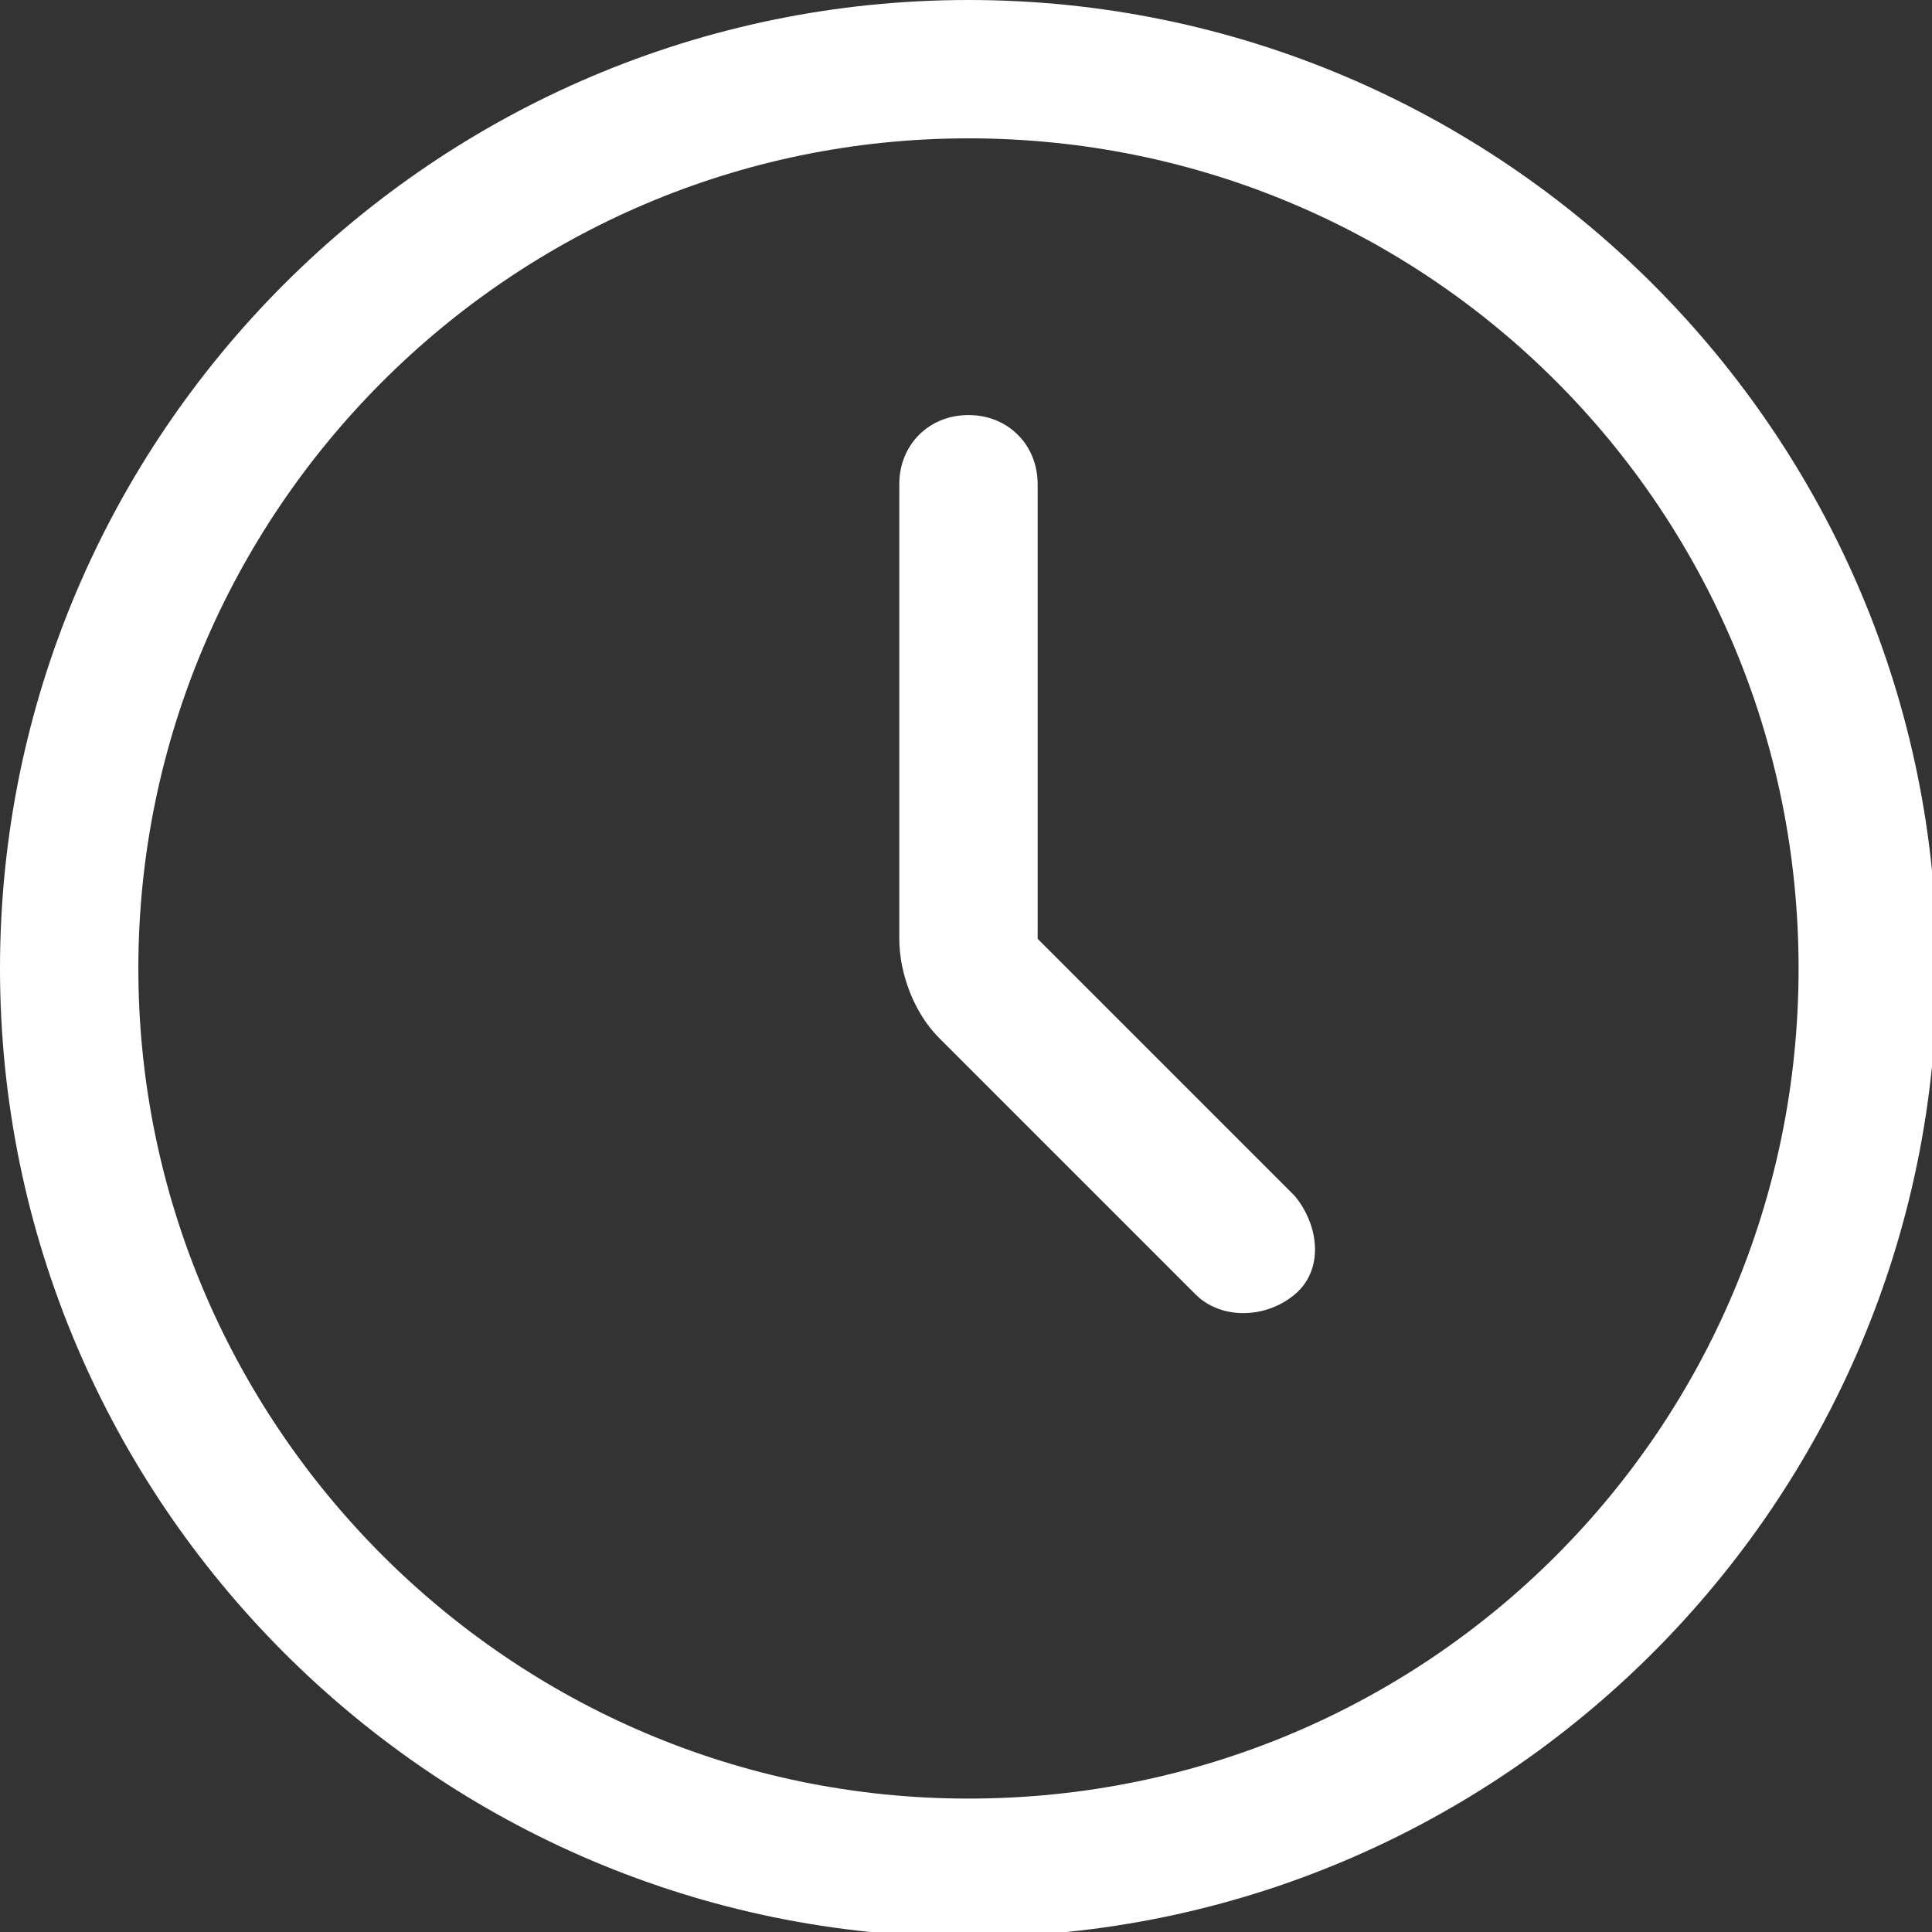 <?xml version="1.0" encoding="utf-8"?>
<!-- Generator: Adobe Illustrator 24.2.1, SVG Export Plug-In . SVG Version: 6.00 Build 0)  -->
<svg version="1.1" id="Layer_2_1_" xmlns="http://www.w3.org/2000/svg" xmlns:xlink="http://www.w3.org/1999/xlink" x="0px" y="0px"
	 viewBox="0 0 39.1 39.1" style="enable-background:new 0 0 39.1 39.1;" xml:space="preserve">
<rect x="0" y="0" width="39.1" height="39.1" fill="#333333" stroke="none"/>
<style type="text/css">
	.st0{fill-rule:evenodd;clip-rule:evenodd;fill:#FFFFFF;}
</style>
<g id="Layer_1-2">
	<path class="st0" d="M19.6,0C8.8,0,0,8.8,0,19.6s8.8,19.6,19.6,19.6s19.6-8.8,19.6-19.6S30.4,0,19.6,0z M19.6,2.8
		c9.3,0,16.8,7.5,16.8,16.8s-7.5,16.8-16.8,16.8S2.8,28.8,2.8,19.6S10.3,2.8,19.6,2.8z M21,19V9.8c0-0.8-0.6-1.4-1.4-1.4
		S18.2,9,18.2,9.8V19c0,0.7,0.3,1.5,0.8,2c1.3,1.3,5.2,5.2,5.2,5.2c0.5,0.5,1.4,0.5,2,0s0.5-1.4,0-2L21,19L21,19z"/>
</g>
</svg>
